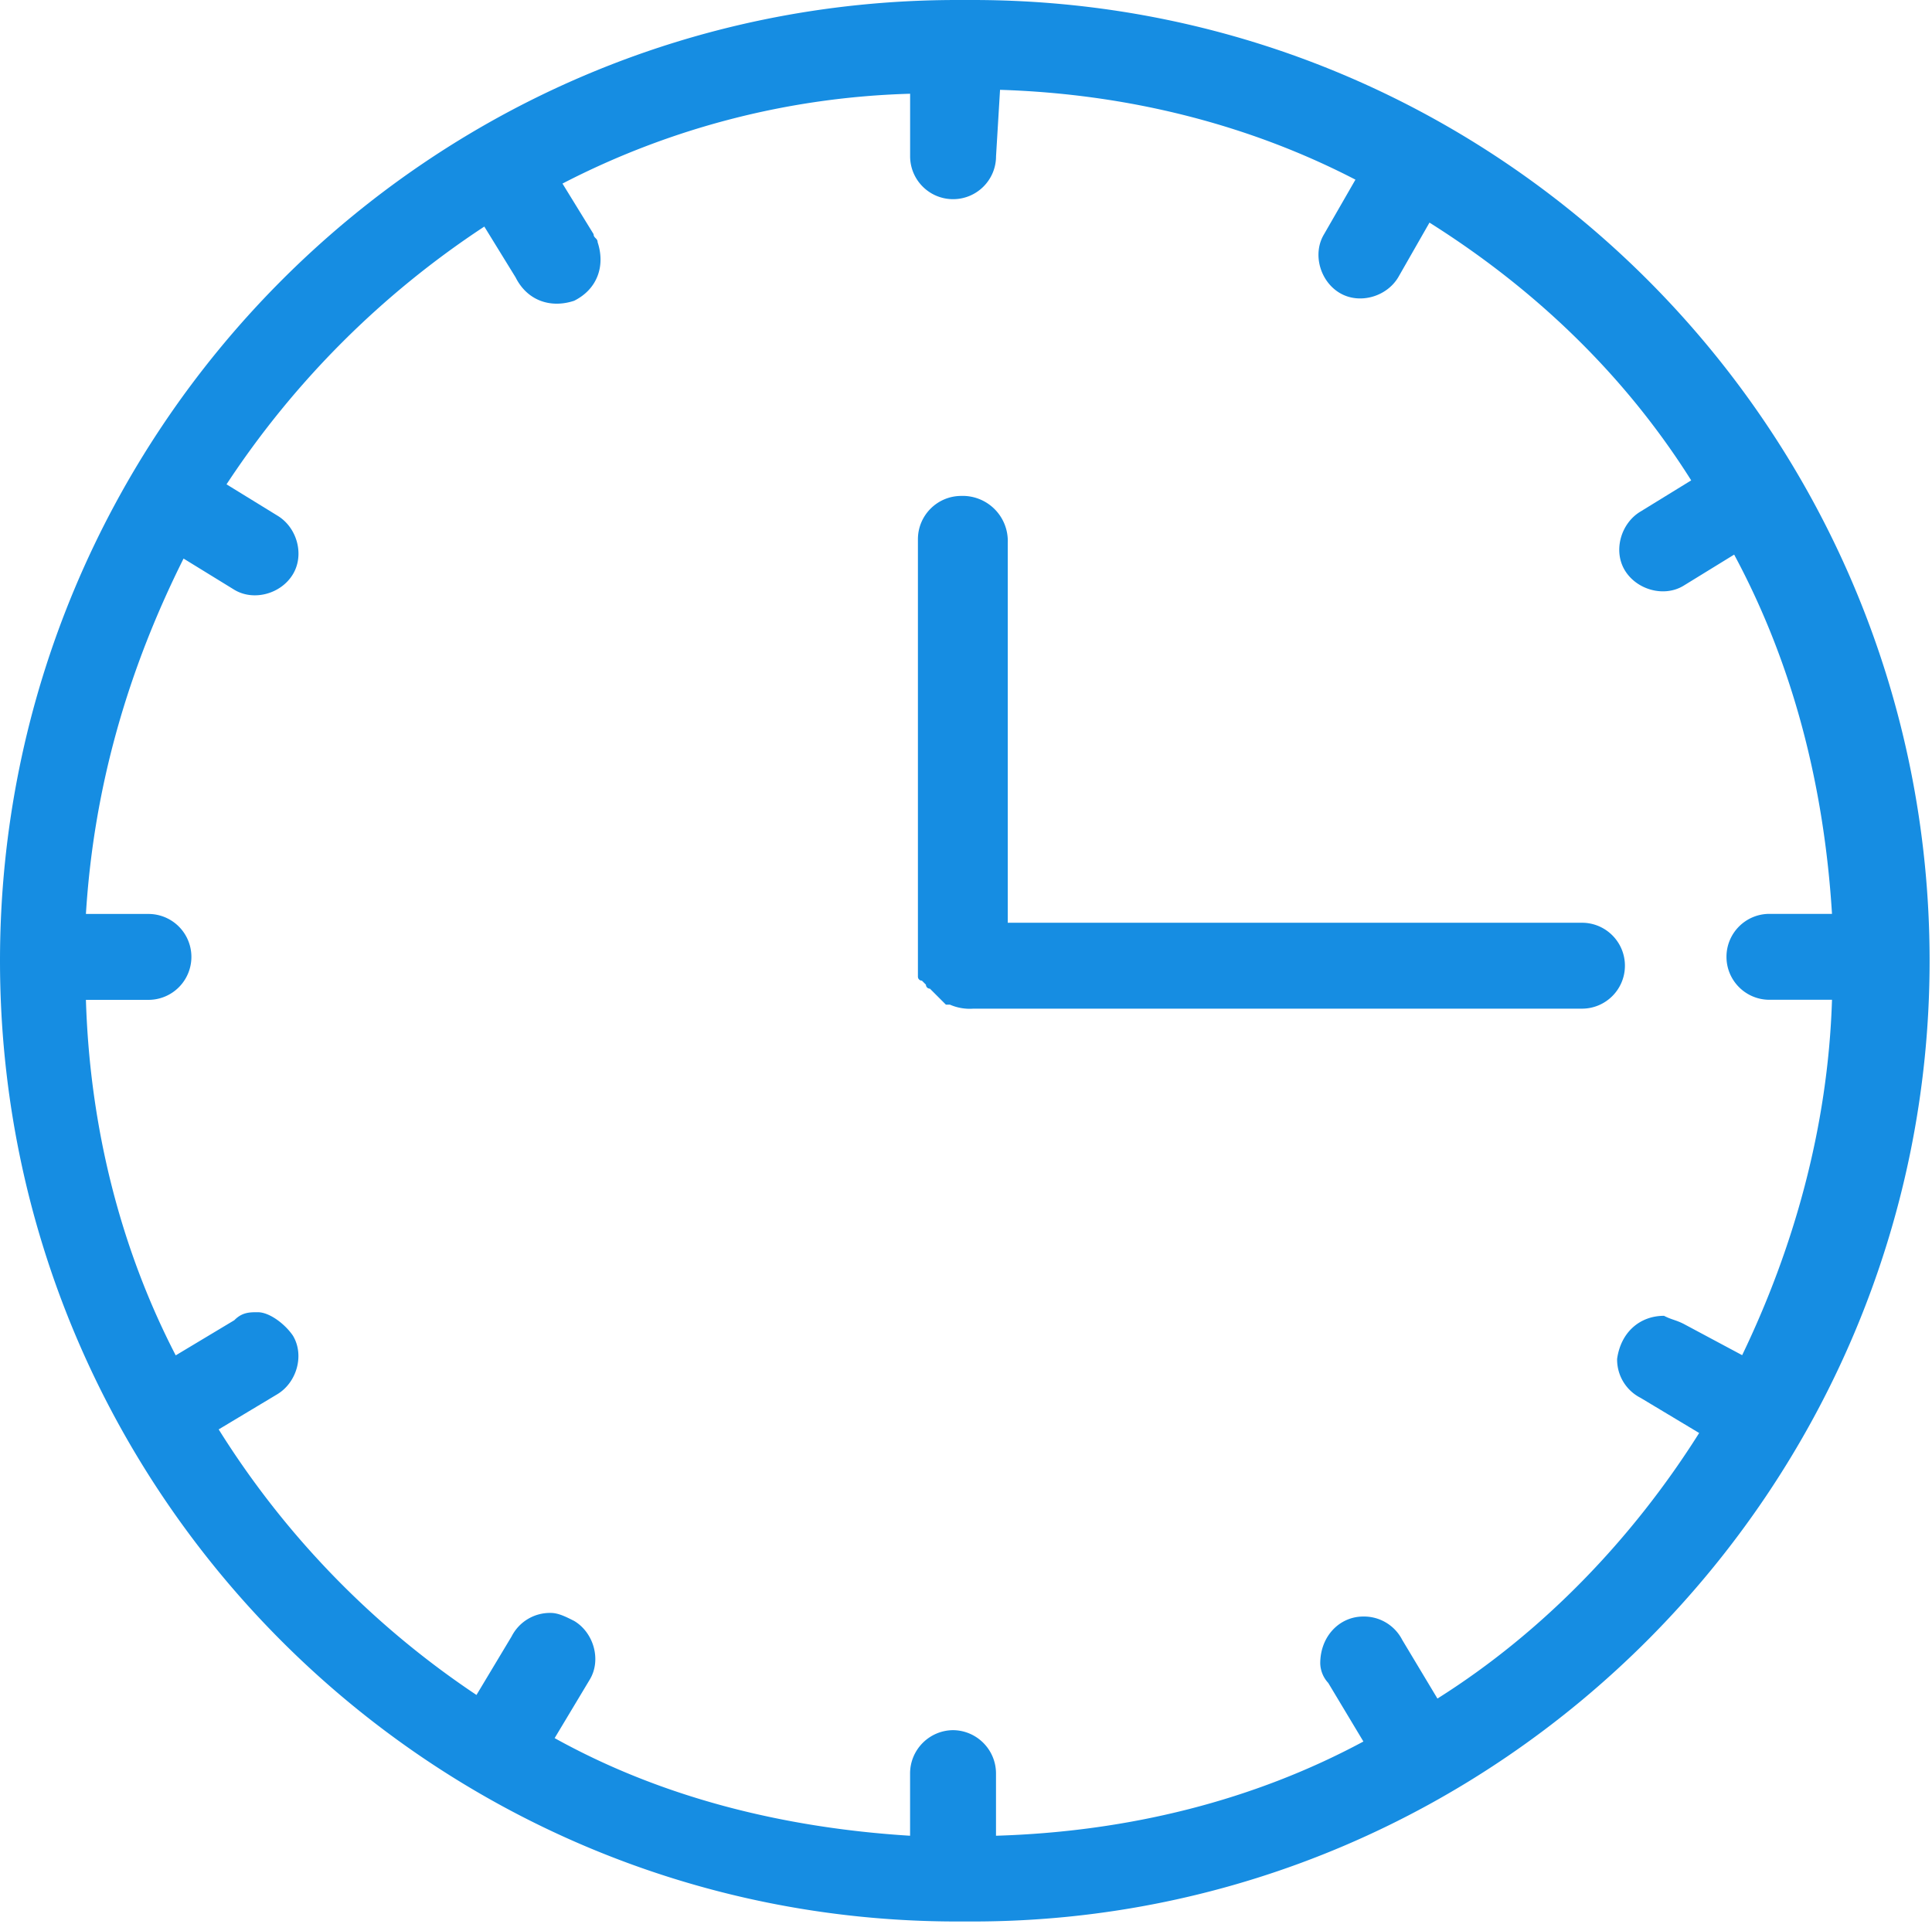 <svg width="483" height="481" viewBox="0 0 483 481" xmlns="http://www.w3.org/2000/svg"><title>clock0</title><g fill="#168DE2"><path d="M239.25 0C106.44 0 0 108.39 0 240.22 0 373 107.42 480.44 239.25 480.44h3.91c131.84 0 239.24-108.39 239.24-240.22C482.4 108.39 376 0 243.15 0h-3.91.01zM250 22.46c32.23 1 62.5 8.79 88.86 22.46L331 58.59c-2.93 4.88-1 11.72 3.91 14.65 4.91 2.93 11.72 1 14.65-3.91l7.81-13.67c26.37 16.6 48.83 38.08 65.43 64.45l-12.7 7.81c-4.88 2.93-6.84 9.77-3.91 14.65 2.93 4.88 9.77 6.84 14.65 3.91l12.7-7.81C448.22 166 456 196.28 458 228.5h-15.64c-5.932 0-10.74 4.808-10.74 10.74s4.808 10.74 10.74 10.74H458c-1 32.22-9.77 62.5-22.46 88.86L420.88 331c-2-1-2.93-1-4.88-2-5.86 0-10.74 3.91-11.72 10.74a10.74 10.74 0 0 0 5.86 9.77l14.65 8.79c-16.6 26.37-39.06 49.8-65.43 66.4l-8.79-14.65a10.74 10.74 0 0 0-9.77-5.86c-5.86 0-10.74 4.88-10.74 11.72a7.46 7.46 0 0 0 2 4.88l8.79 14.65C313.46 450.17 282.21 458 249 459v-15.66c-.054-5.909-4.831-10.686-10.74-10.74-5.909.054-10.686 4.831-10.74 10.74V459c-32.23-2-62.5-9.77-88.86-24.41l8.79-14.65c2.93-4.88 1-11.72-3.91-14.65-2-1-3.91-2-5.86-2a10.74 10.74 0 0 0-9.77 5.86l-8.79 14.65a219.88 219.88 0 0 1-64.45-66.4l14.65-8.79c4.88-2.93 6.84-9.77 3.91-14.65-2-2.93-5.86-5.86-8.79-5.86-2 0-3.91 0-5.86 2l-14.65 8.79C30.27 312.48 22.46 282.21 21.48 250h15.63a10.74 10.74 0 1 0 0-21.48H21.48c2-32.22 10.74-61.52 24.41-88.86l12.7 7.81c4.88 2.93 11.72 1 14.65-3.91 2.93-4.91 1-11.72-3.91-14.65l-12.7-7.81a225.12 225.12 0 0 1 64.45-64.45l7.81 12.69c2.93 5.86 8.79 7.81 14.65 5.86 5.86-2.93 7.81-8.79 5.86-14.65 0-1-1-1-1-2l-7.78-12.65a201.26 201.26 0 0 1 86.91-22.46v15.62c0 5.932 4.808 10.74 10.74 10.74s10.74-4.808 10.74-10.74l1-16.6H250z"/><path d="M240.22 124c-5.909.054-10.686 4.831-10.74 10.74V244.2a1 1 0 0 0 1 1l1 1a1 1 0 0 0 1 1l1 1 1 1 1 1 1 1h1a12.39 12.39 0 0 0 5.86 1h152.15c5.932 0 10.74-4.808 10.74-10.74s-4.808-10.74-10.74-10.74H251.94v-94.99A11.28 11.28 0 0 0 240.22 124z"/></g></svg>